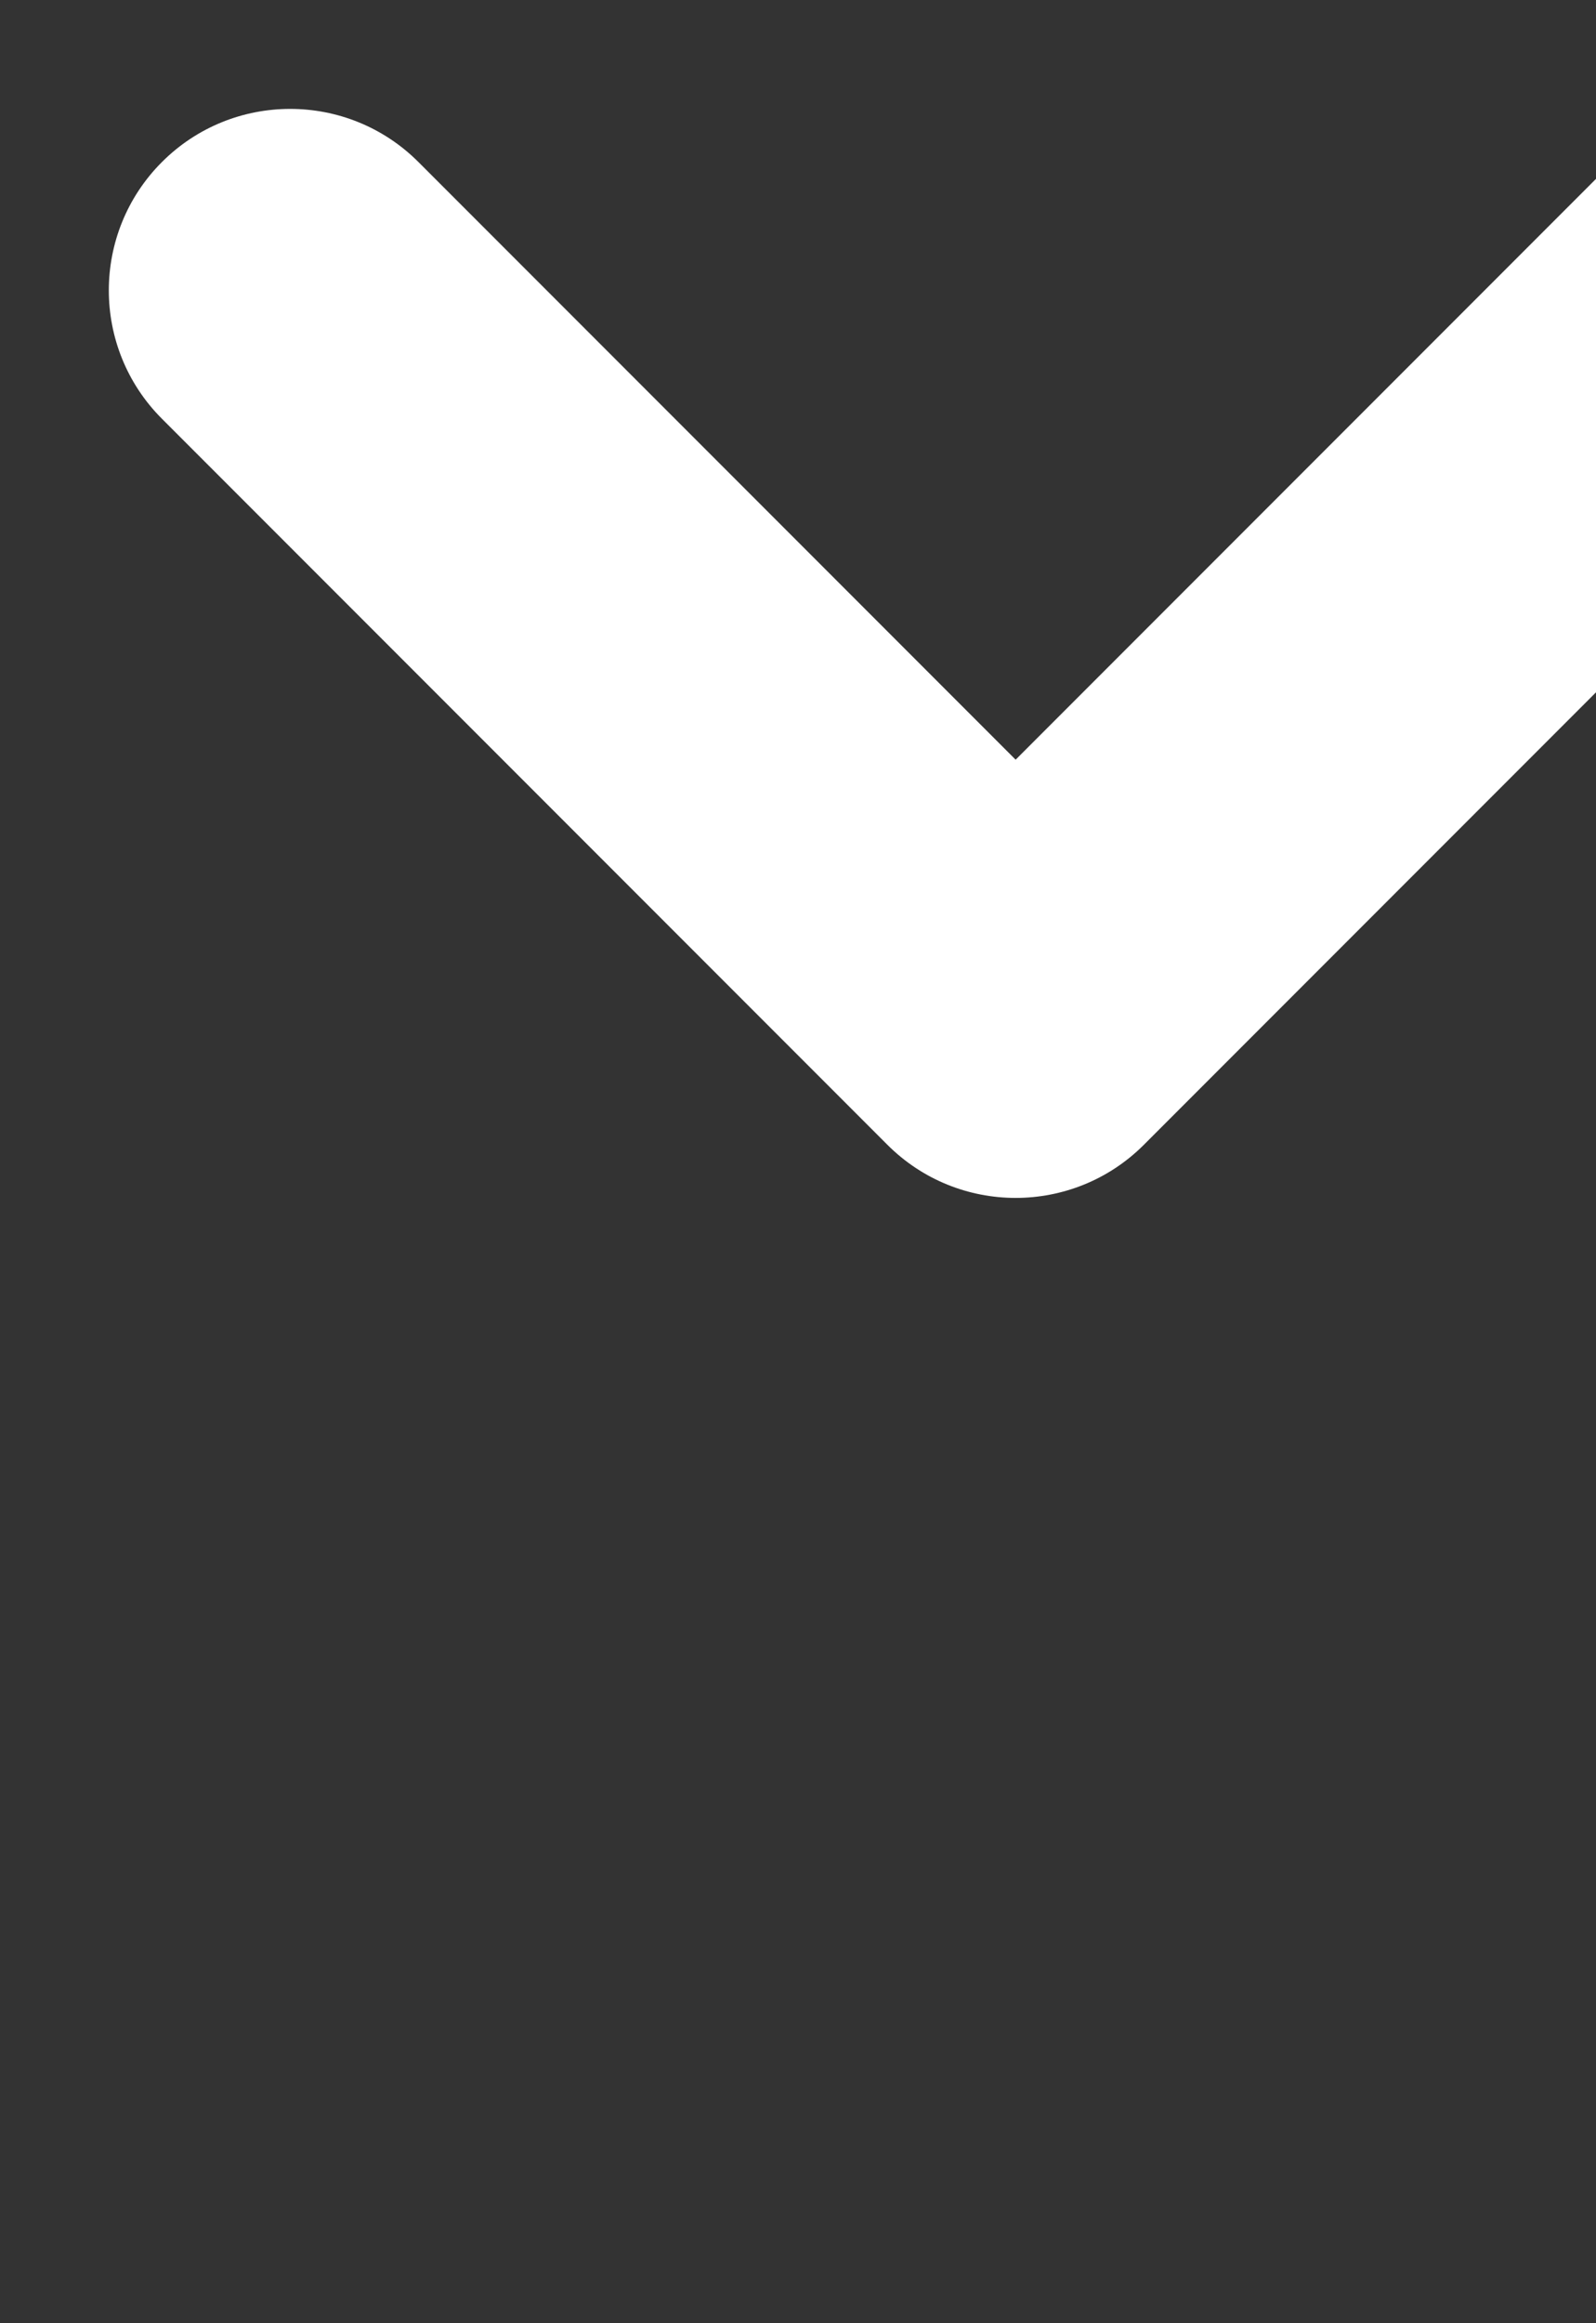 <svg width="11" height="16" viewBox="0 0 11 16" fill="none" xmlns="http://www.w3.org/2000/svg">
  <rect x="0" y="0" width="11" height="16" fill="#333333" stroke="none"/>
  <path
    d="M2.884 1.116C2.396 0.628 1.604 0.628 1.116 1.116C0.628 1.604 0.628 2.396 1.116 2.884L2.884 1.116ZM7 7L6.116 7.884C6.604 8.372 7.396 8.372 7.884 7.884L7 7ZM12.884 2.884C13.372 2.396 13.372 1.604 12.884 1.116C12.396 0.628 11.604 0.628 11.116 1.116L12.884 2.884ZM1.116 2.884L6.116 7.884L7.884 6.116L2.884 1.116L1.116 2.884ZM7.884 7.884L12.884 2.884L11.116 1.116L6.116 6.116L7.884 7.884Z"
    fill="white"
  />
</svg>
